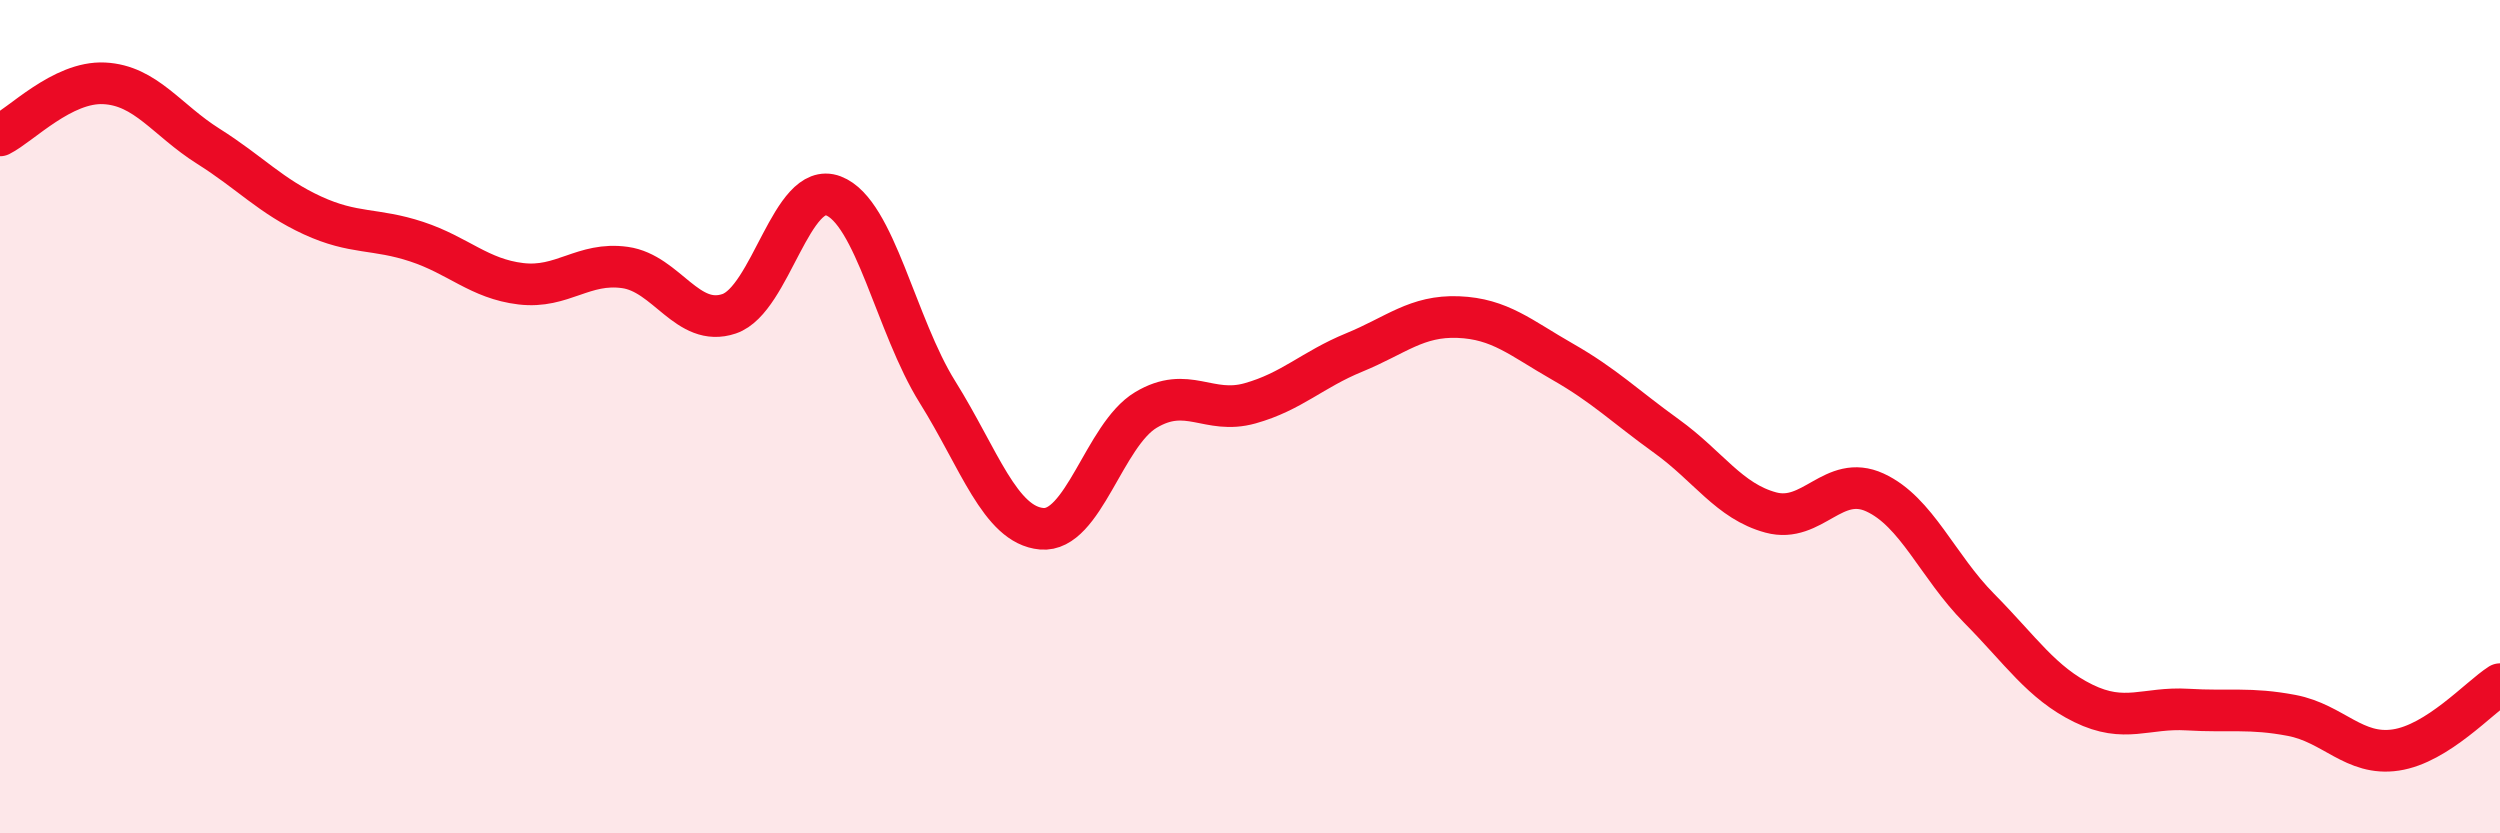 
    <svg width="60" height="20" viewBox="0 0 60 20" xmlns="http://www.w3.org/2000/svg">
      <path
        d="M 0,3.25 C 0.5,3 1.5,1.95 2.5,2 C 3.5,2.05 4,2.88 5,3.51 C 6,4.14 6.5,4.71 7.5,5.17 C 8.5,5.63 9,5.47 10,5.8 C 11,6.13 11.5,6.69 12.5,6.81 C 13.5,6.93 14,6.28 15,6.42 C 16,6.56 16.5,7.87 17.5,7.53 C 18.5,7.19 19,4.32 20,4.7 C 21,5.08 21.5,7.81 22.5,9.41 C 23.5,11.01 24,12.6 25,12.69 C 26,12.78 26.5,10.44 27.5,9.84 C 28.5,9.24 29,9.96 30,9.68 C 31,9.4 31.5,8.87 32.5,8.46 C 33.5,8.05 34,7.57 35,7.61 C 36,7.65 36.5,8.11 37.5,8.68 C 38.5,9.25 39,9.75 40,10.47 C 41,11.19 41.5,12.03 42.5,12.3 C 43.5,12.57 44,11.36 45,11.82 C 46,12.28 46.5,13.59 47.5,14.6 C 48.5,15.61 49,16.39 50,16.88 C 51,17.37 51.5,16.97 52.5,17.03 C 53.5,17.09 54,16.98 55,17.17 C 56,17.36 56.5,18.15 57.5,18 C 58.5,17.85 59.5,16.74 60,16.42L60 20L0 20Z"
        fill="#EB0A25"
        opacity="0.1"
        stroke-linecap="round"
        stroke-linejoin="round"
      />
      <path
        d="M 0,3.25 C 0.5,3 1.5,1.95 2.5,2 C 3.5,2.05 4,2.88 5,3.51 C 6,4.14 6.5,4.71 7.5,5.17 C 8.5,5.63 9,5.47 10,5.8 C 11,6.13 11.5,6.69 12.5,6.81 C 13.5,6.93 14,6.28 15,6.42 C 16,6.56 16.5,7.87 17.5,7.53 C 18.5,7.19 19,4.32 20,4.7 C 21,5.08 21.5,7.81 22.5,9.41 C 23.5,11.01 24,12.6 25,12.69 C 26,12.78 26.5,10.44 27.5,9.84 C 28.5,9.24 29,9.96 30,9.68 C 31,9.4 31.5,8.87 32.5,8.46 C 33.5,8.05 34,7.57 35,7.61 C 36,7.65 36.5,8.11 37.5,8.68 C 38.5,9.25 39,9.75 40,10.47 C 41,11.19 41.5,12.03 42.5,12.3 C 43.5,12.57 44,11.36 45,11.82 C 46,12.28 46.5,13.59 47.5,14.6 C 48.5,15.61 49,16.39 50,16.88 C 51,17.37 51.5,16.97 52.5,17.03 C 53.5,17.09 54,16.98 55,17.17 C 56,17.36 56.5,18.15 57.5,18 C 58.5,17.85 59.5,16.74 60,16.42"
        stroke="#EB0A25"
        stroke-width="1"
        fill="none"
        stroke-linecap="round"
        stroke-linejoin="round"
      />
    </svg>
  